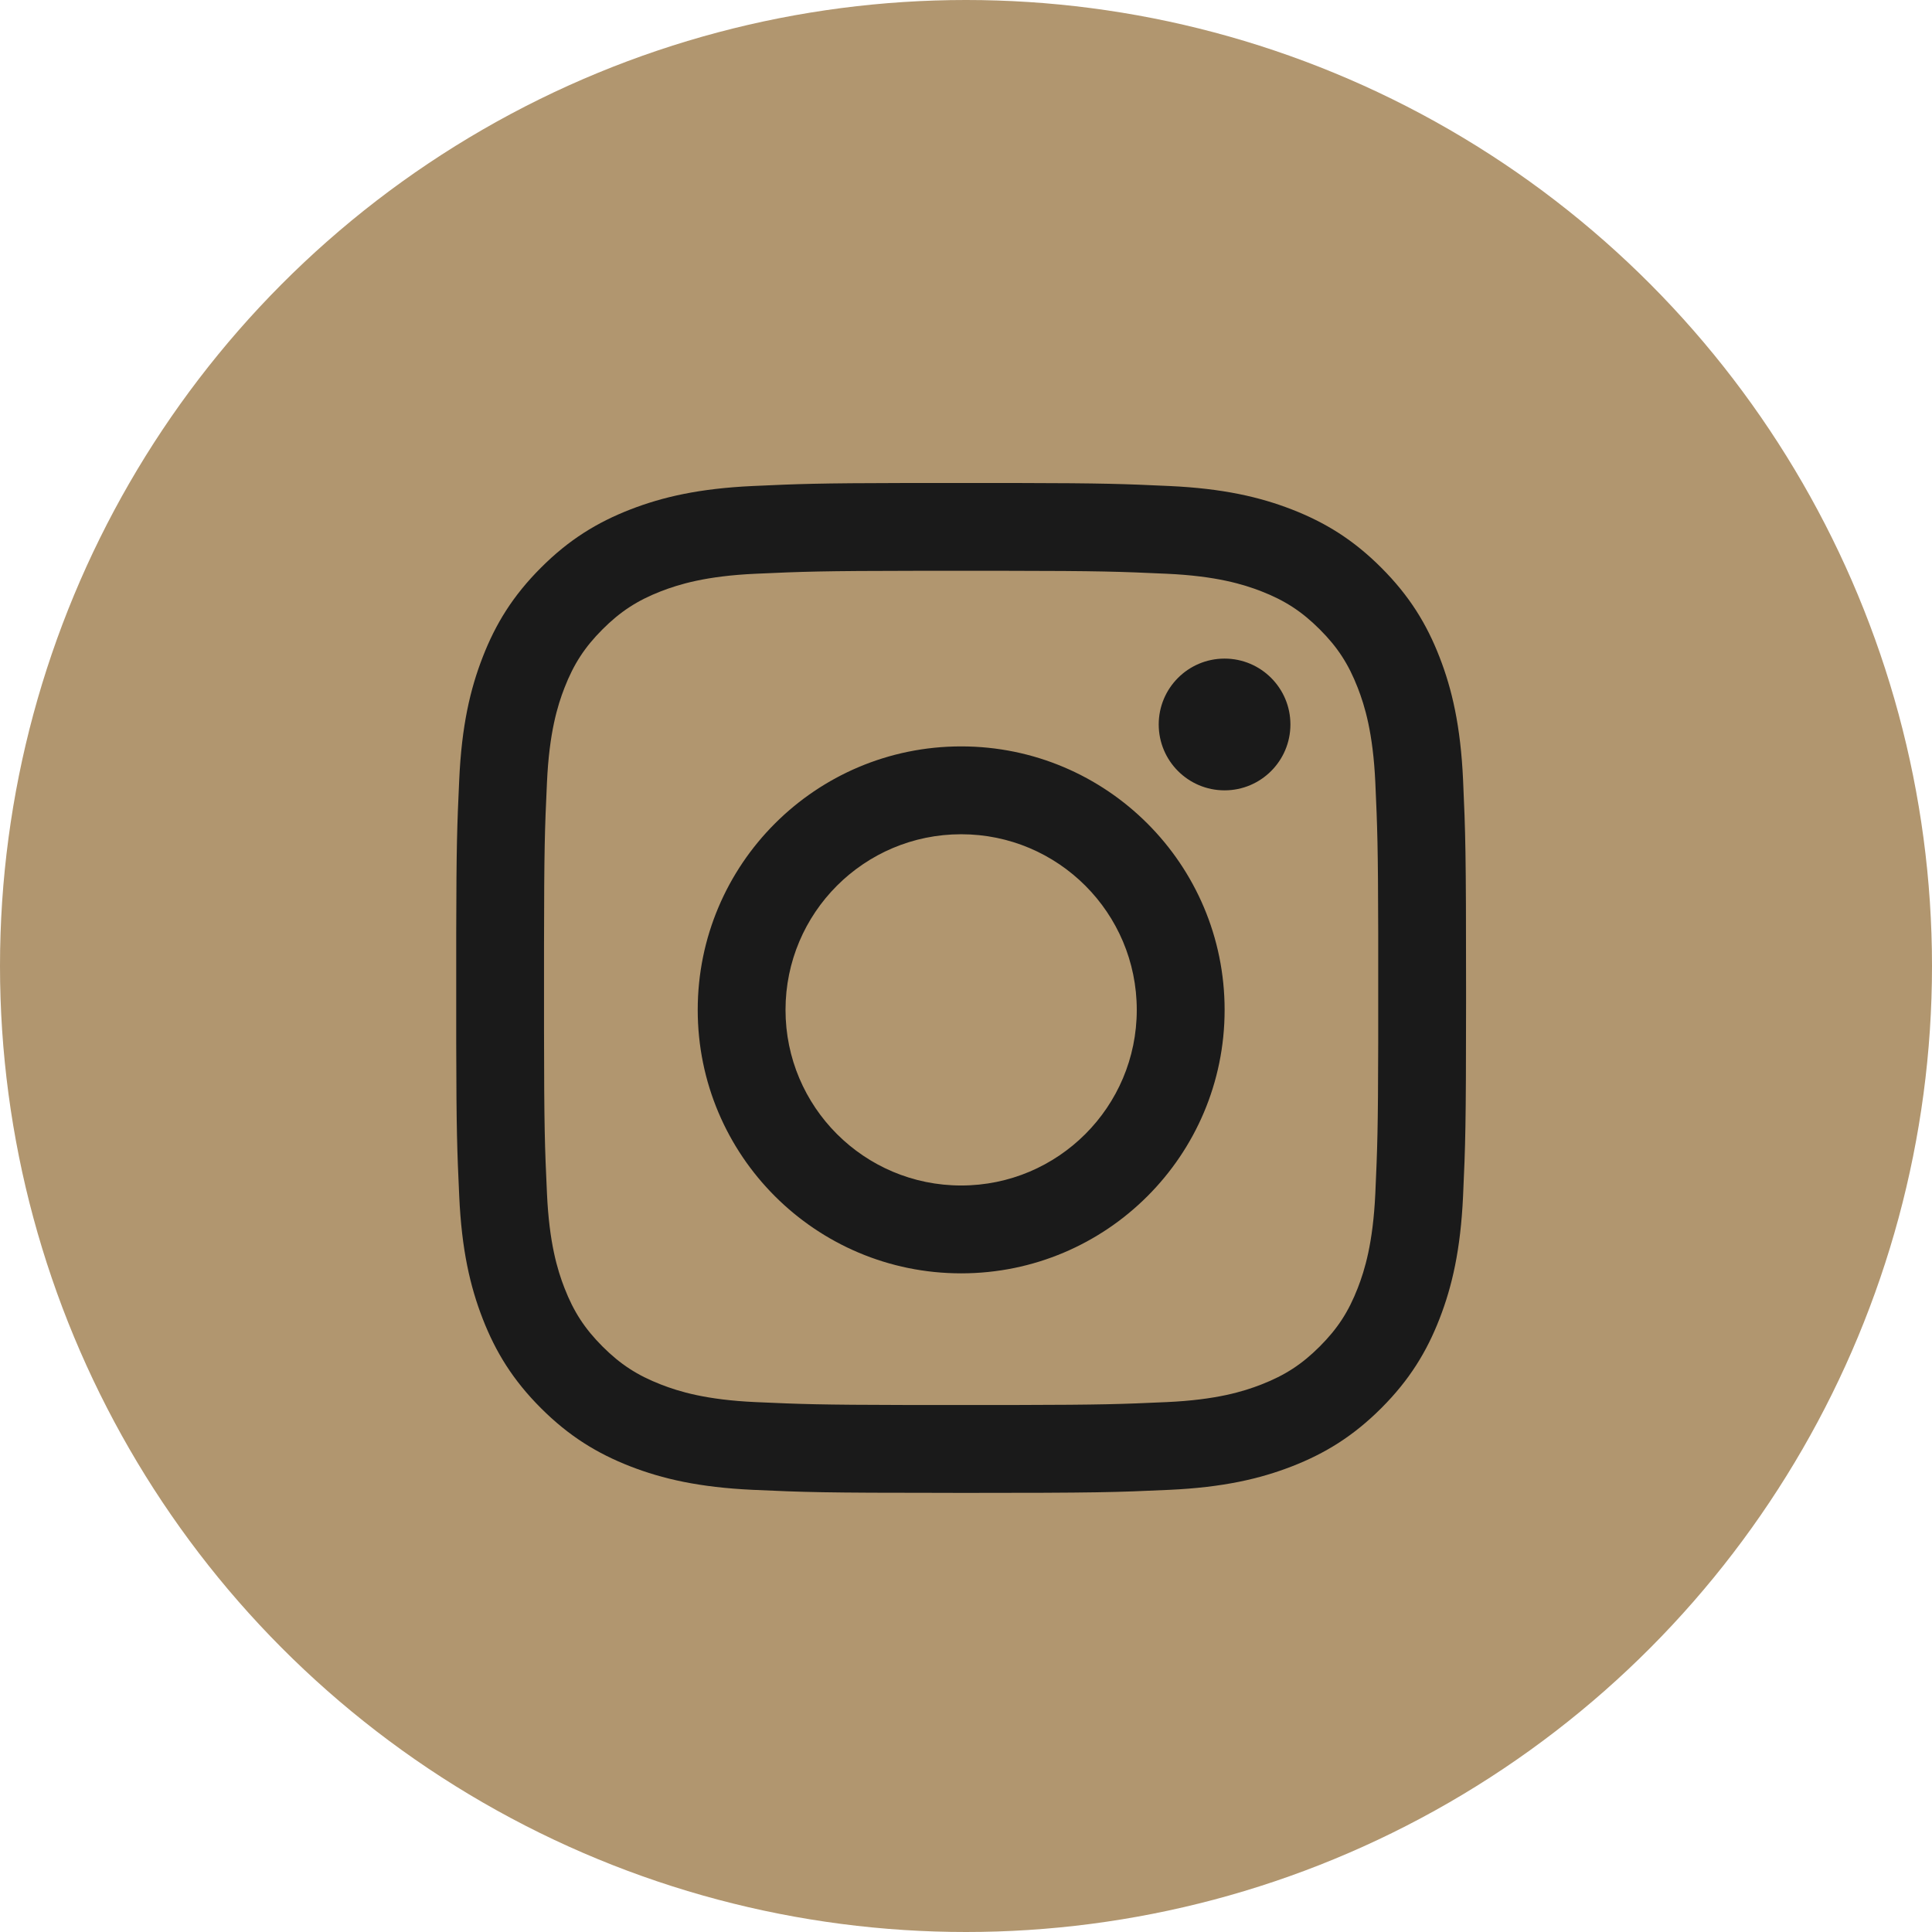 <?xml version="1.0" encoding="UTF-8"?>
<svg width="36px" height="36px" viewBox="0 0 36 36" version="1.1" xmlns="http://www.w3.org/2000/svg" xmlns:xlink="http://www.w3.org/1999/xlink">
    <title>Instagram</title>
    <g id="Resultatseite" stroke="none" stroke-width="1" fill="none" fill-rule="evenodd">
        <g id="Resultatseite-&gt;-Filter-Open-Update-Kachelansicht-Reduziert-Copy-2" transform="translate(-183, -2674)">
            <g id="Footer" transform="translate(0, 2485)">
                <rect id="Container" fill="none" x="0" y="0" width="1440" height="297"></rect>
                <g id="Col-1-&gt;-Kontakt" transform="translate(129, 73)">
                    <g id="Instagram" transform="translate(54, 116)">
                        <circle id="Oval" fill="#B1966F" cx="18" cy="18" r="18"></circle>
                        <path d="M18.94,9 C20.579,9.003 20.939,9.017 21.788,9.056 C22.79,9.102 23.474,9.261 24.072,9.493 C24.691,9.734 25.216,10.055 25.739,10.579 C26.262,11.102 26.584,11.626 26.824,12.245 C27.057,12.844 27.216,13.528 27.262,14.529 C27.307,15.533 27.318,15.853 27.318,18.408 L27.318,18.694 C27.317,20.989 27.306,21.323 27.262,22.288 C27.216,23.289 27.057,23.973 26.824,24.572 C26.584,25.19 26.262,25.715 25.739,26.238 C25.216,26.761 24.691,27.083 24.072,27.324 C23.474,27.556 22.79,27.715 21.788,27.761 C20.785,27.807 20.464,27.818 17.909,27.818 L17.624,27.817 C15.328,27.817 14.995,27.805 14.03,27.761 C13.028,27.715 12.344,27.556 11.746,27.324 C11.127,27.083 10.602,26.761 10.079,26.238 C9.556,25.715 9.234,25.19 8.994,24.572 C8.761,23.973 8.602,23.289 8.557,22.288 C8.518,21.439 8.504,21.079 8.501,19.44 L8.501,17.377 C8.504,15.738 8.518,15.378 8.557,14.529 C8.602,13.528 8.761,12.844 8.994,12.245 C9.234,11.626 9.556,11.102 10.079,10.579 C10.602,10.055 11.127,9.734 11.746,9.493 C12.344,9.261 13.028,9.102 14.03,9.056 C14.879,9.017 15.239,9.003 16.878,9 Z M18.701,10.636 L17.117,10.636 C15.299,10.638 14.962,10.651 14.078,10.691 C13.154,10.733 12.652,10.888 12.317,11.017 C11.875,11.189 11.559,11.395 11.227,11.727 C10.896,12.058 10.69,12.374 10.518,12.817 C10.388,13.151 10.234,13.653 10.192,14.577 C10.151,15.462 10.139,15.798 10.137,17.617 L10.137,19.2 C10.139,21.018 10.151,21.355 10.192,22.24 C10.234,23.164 10.388,23.666 10.518,24 C10.69,24.443 10.896,24.758 11.227,25.09 C11.559,25.422 11.875,25.627 12.317,25.799 C12.652,25.929 13.154,26.084 14.078,26.126 C14.924,26.164 15.269,26.177 16.888,26.18 L18.93,26.18 C20.55,26.177 20.894,26.164 21.74,26.126 C22.665,26.084 23.167,25.929 23.501,25.799 C23.943,25.627 24.259,25.422 24.591,25.09 C24.923,24.758 25.128,24.443 25.3,24 C25.43,23.666 25.584,23.164 25.627,22.24 C25.665,21.394 25.678,21.049 25.681,19.429 L25.681,17.388 C25.678,15.768 25.665,15.423 25.627,14.577 C25.584,13.653 25.43,13.151 25.3,12.817 C25.128,12.374 24.923,12.058 24.591,11.727 C24.259,11.395 23.943,11.189 23.501,11.017 C23.167,10.888 22.665,10.733 21.74,10.691 C20.856,10.651 20.519,10.638 18.701,10.636 Z M17.91,13.908 C20.621,13.908 22.819,16.106 22.819,18.818 C22.819,21.529 20.621,23.727 17.91,23.727 C15.199,23.727 13.001,21.529 13.001,18.818 C13.001,16.106 15.199,13.908 17.91,13.908 Z M17.91,15.545 C16.102,15.545 14.637,17.01 14.637,18.818 C14.637,20.625 16.102,22.09 17.91,22.09 C19.717,22.09 21.182,20.625 21.182,18.818 C21.182,17.01 19.717,15.545 17.91,15.545 Z M22.818,12.272 C23.496,12.272 24.045,12.822 24.045,13.499 C24.045,14.177 23.496,14.727 22.818,14.727 C22.14,14.727 21.591,14.177 21.591,13.499 C21.591,12.822 22.14,12.272 22.818,12.272 Z" fill="#1A1A1A"></path>
                    </g>
                </g>
            </g>
        </g>
    </g>
</svg>
